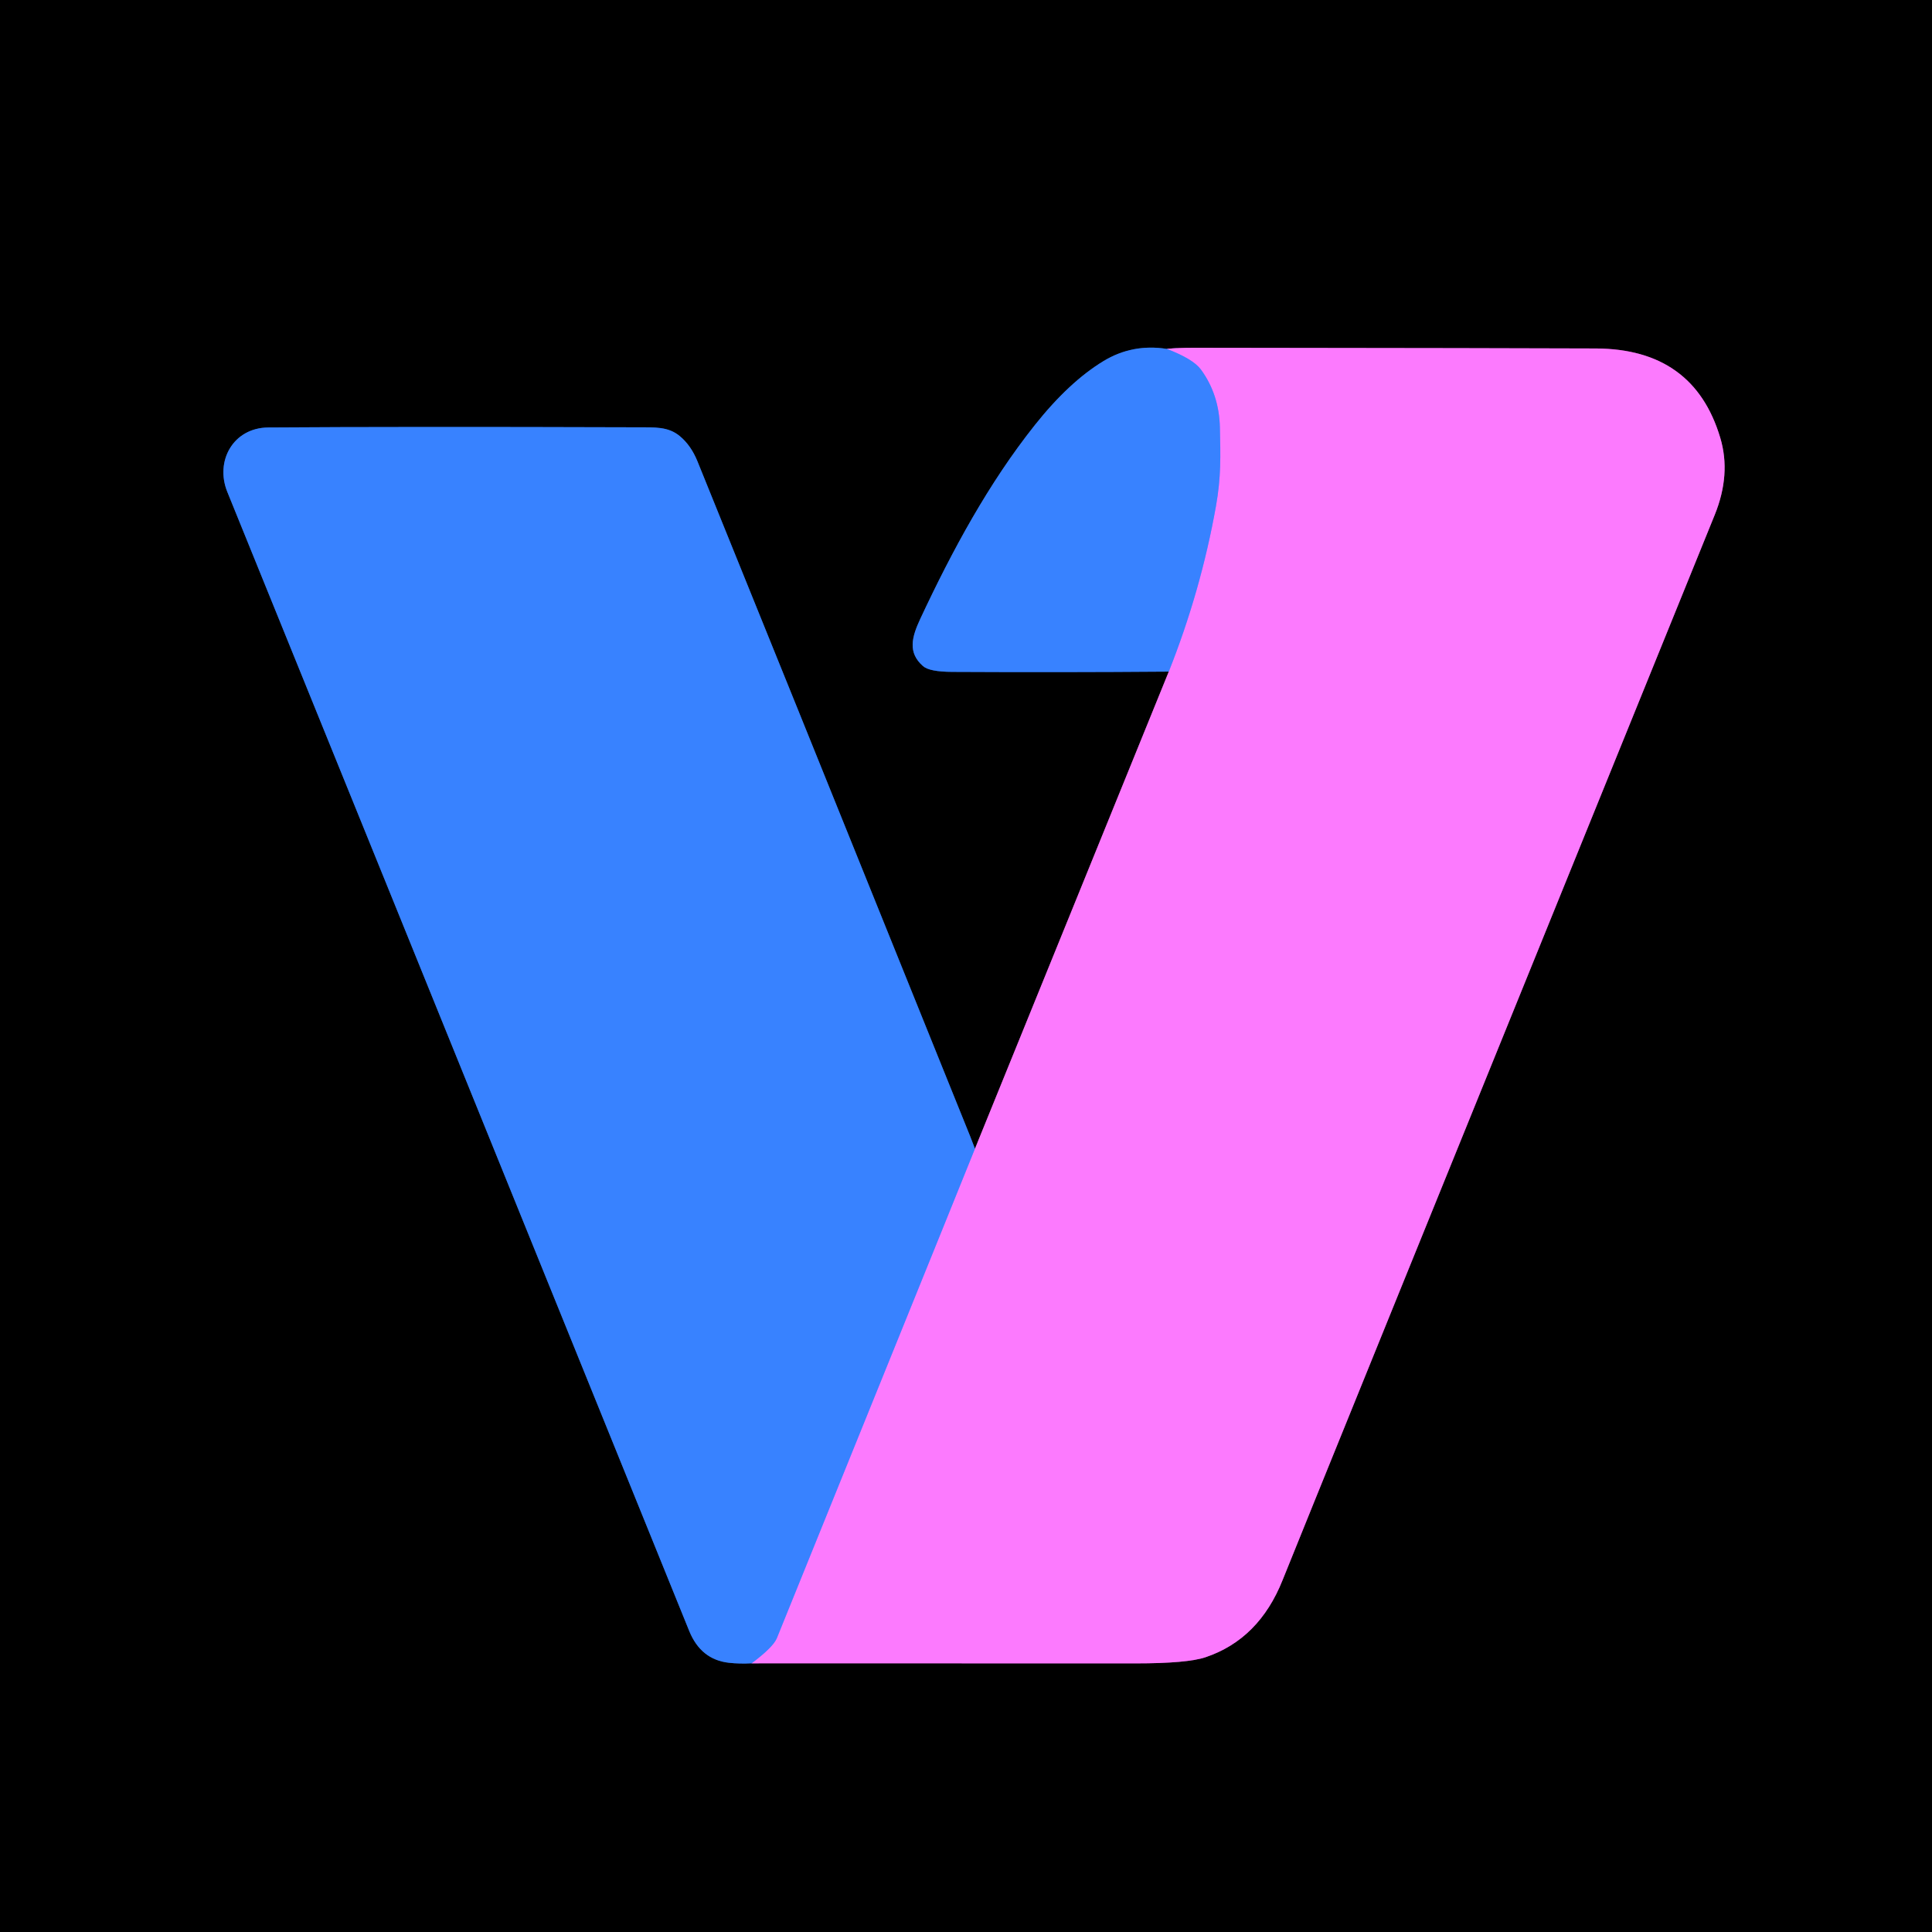 <?xml version="1.0" encoding="UTF-8" standalone="no"?>
<!DOCTYPE svg PUBLIC "-//W3C//DTD SVG 1.1//EN" "http://www.w3.org/Graphics/SVG/1.1/DTD/svg11.dtd">
<svg xmlns="http://www.w3.org/2000/svg" version="1.1" viewBox="0.00 0.00 434.00 434.00">
<g stroke-width="2.00" fill="none" stroke-linecap="butt">
<path stroke="#1c4180" vector-effect="non-scaling-stroke" d="
  M 262.12 78.38
  Q 254.39 77.16 247.87 81.12
  Q 240.16 85.80 232.47 95.48
  C 222.09 108.54 213.94 123.61 206.76 138.95
  C 204.80 143.14 203.88 146.59 207.34 149.63
  Q 208.79 150.91 213.93 150.93
  Q 238.24 151.06 262.55 150.87"
/>
<path stroke="#7e3d7f" vector-effect="non-scaling-stroke" d="
  M 262.55 150.87
  L 219.01 258.04"
/>
<path stroke="#1c4180" vector-effect="non-scaling-stroke" d="
  M 219.01 258.04
  Q 218.43 256.50 217.93 255.24
  Q 171.13 139.22 156.68 103.64
  Q 155.22 100.04 152.70 97.96
  C 150.10 95.80 147.06 96.00 143.25 95.99
  Q 89.91 95.82 60.25 96.03
  C 52.40 96.09 48.24 103.57 51.07 110.52
  Q 73.96 166.85 154.83 366.39
  Q 157.44 372.81 163.73 373.52
  Q 166.13 373.79 168.84 373.64"
/>
<path stroke="#7e3d7f" vector-effect="non-scaling-stroke" d="
  M 168.84 373.64
  Q 212.35 373.67 255.10 373.66
  Q 266.71 373.66 270.80 372.28
  Q 282.83 368.23 288.12 354.94
  Q 291.85 345.58 385.18 115.69
  Q 388.89 106.56 386.44 98.36
  Q 380.49 78.38 358.50 78.28
  Q 340.98 78.20 268.21 78.12
  Q 264.48 78.12 262.12 78.38"
/>
<path stroke="#9a7eff" vector-effect="non-scaling-stroke" d="
  M 168.84 373.64
  Q 173.68 370.02 174.51 367.99
  Q 192.86 322.72 211.17 277.45
  Q 215.10 267.73 219.01 258.04"
/>
<path stroke="#9a7eff" vector-effect="non-scaling-stroke" d="
  M 262.55 150.87
  Q 269.76 132.72 273.15 113.70
  C 274.32 107.12 274.18 102.38 274.03 96.00
  Q 273.86 88.59 269.76 83.00
  Q 268.03 80.65 262.12 78.38"
/>
</g>
<path fill="#000000" d="
  M 434.00 0.00
  L 434.00 434.00
  L 0.00 434.00
  L 0.00 0.00
  L 434.00 0.00
  Z
  M 262.12 78.38
  Q 254.39 77.16 247.87 81.12
  Q 240.16 85.80 232.47 95.48
  C 222.09 108.54 213.94 123.61 206.76 138.95
  C 204.80 143.14 203.88 146.59 207.34 149.63
  Q 208.79 150.91 213.93 150.93
  Q 238.24 151.06 262.55 150.87
  L 219.01 258.04
  Q 218.43 256.50 217.93 255.24
  Q 171.13 139.22 156.68 103.64
  Q 155.22 100.04 152.70 97.96
  C 150.10 95.80 147.06 96.00 143.25 95.99
  Q 89.91 95.82 60.25 96.03
  C 52.40 96.09 48.24 103.57 51.07 110.52
  Q 73.96 166.85 154.83 366.39
  Q 157.44 372.81 163.73 373.52
  Q 166.13 373.79 168.84 373.64
  Q 212.35 373.67 255.10 373.66
  Q 266.71 373.66 270.80 372.28
  Q 282.83 368.23 288.12 354.94
  Q 291.85 345.58 385.18 115.69
  Q 388.89 106.56 386.44 98.36
  Q 380.49 78.38 358.50 78.28
  Q 340.98 78.20 268.21 78.12
  Q 264.48 78.12 262.12 78.38
  Z"
/>
<path fill="#fc7afe" d="
  M 168.84 373.64
  Q 173.68 370.02 174.51 367.99
  Q 192.86 322.72 211.17 277.45
  Q 215.10 267.73 219.01 258.04
  L 262.55 150.87
  Q 269.76 132.72 273.15 113.70
  C 274.32 107.12 274.18 102.38 274.03 96.00
  Q 273.86 88.59 269.76 83.00
  Q 268.03 80.65 262.12 78.38
  Q 264.48 78.12 268.21 78.12
  Q 340.98 78.20 358.50 78.28
  Q 380.49 78.38 386.44 98.36
  Q 388.89 106.56 385.18 115.69
  Q 291.85 345.58 288.12 354.94
  Q 282.83 368.23 270.80 372.28
  Q 266.71 373.66 255.10 373.66
  Q 212.35 373.67 168.84 373.64
  Z"
/>
<path fill="#3882ff" d="
  M 262.12 78.38
  Q 268.03 80.65 269.76 83.00
  Q 273.86 88.59 274.03 96.00
  C 274.18 102.38 274.32 107.12 273.15 113.70
  Q 269.76 132.72 262.55 150.87
  Q 238.24 151.06 213.93 150.93
  Q 208.79 150.91 207.34 149.63
  C 203.88 146.59 204.80 143.14 206.76 138.95
  C 213.94 123.61 222.09 108.54 232.47 95.48
  Q 240.16 85.80 247.87 81.12
  Q 254.39 77.16 262.12 78.38
  Z"
/>
<path fill="#3882ff" d="
  M 219.01 258.04
  Q 215.10 267.73 211.17 277.45
  Q 192.86 322.72 174.51 367.99
  Q 173.68 370.02 168.84 373.64
  Q 166.13 373.79 163.73 373.52
  Q 157.44 372.81 154.83 366.39
  Q 73.96 166.85 51.07 110.52
  C 48.24 103.57 52.40 96.09 60.25 96.03
  Q 89.91 95.82 143.25 95.99
  C 147.06 96.00 150.10 95.80 152.70 97.96
  Q 155.22 100.04 156.68 103.64
  Q 171.13 139.22 217.93 255.24
  Q 218.43 256.50 219.01 258.04
  Z"
/>
</svg>
